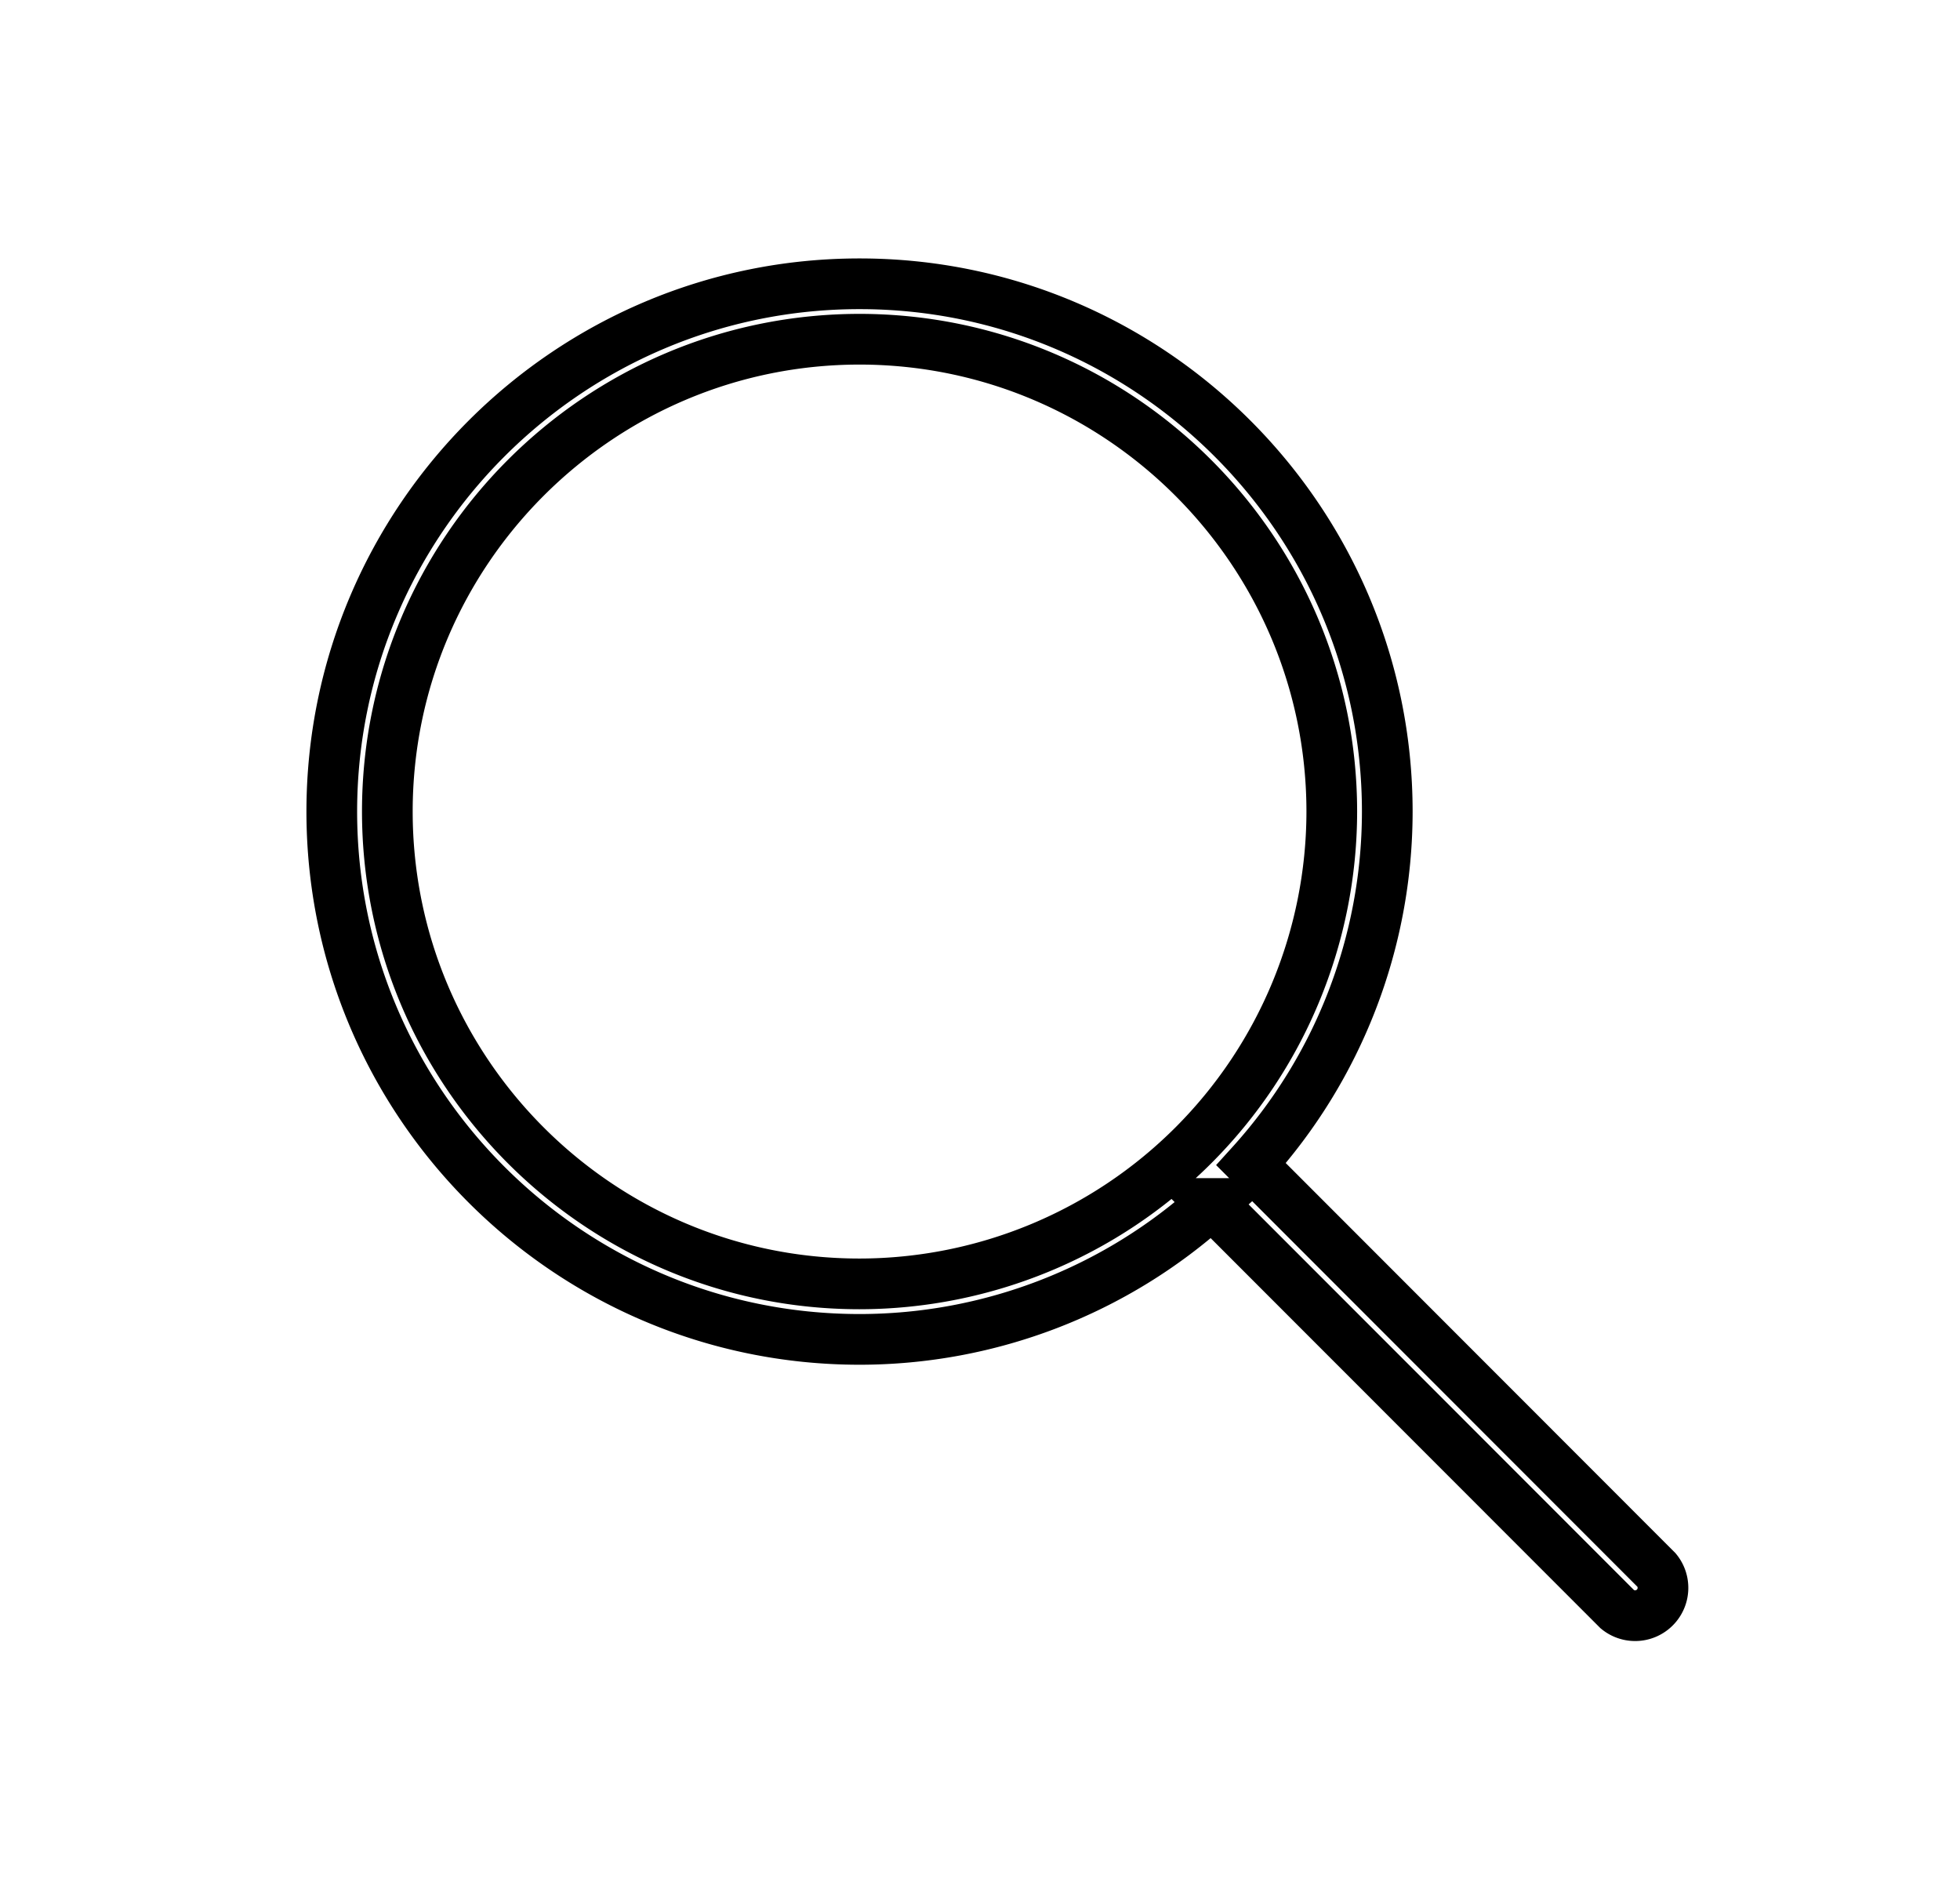 <svg xmlns="http://www.w3.org/2000/svg" width="29" height="28" viewBox="0 0 29 28"><g><g><path fill="none" stroke="#000" stroke-miterlimit="20" stroke-width=".75" d="M24.511 23.226a.412.412 0 0 1-.58.58l-6-6.003a7.768 7.768 0 0 1-5.216 2.01c-4.306-.001-7.807-3.504-7.806-7.81.002-4.305 3.506-7.807 7.811-7.805 4.306 0 7.807 3.505 7.806 7.81a7.772 7.772 0 0 1-2.015 5.214zm-11.796-4.234a6.995 6.995 0 0 0 6.99-6.984c0-3.852-3.133-6.987-6.985-6.99-3.852 0-6.988 3.133-6.989 6.985 0 3.853 3.132 6.988 6.984 6.989z"/></g></g></svg>
